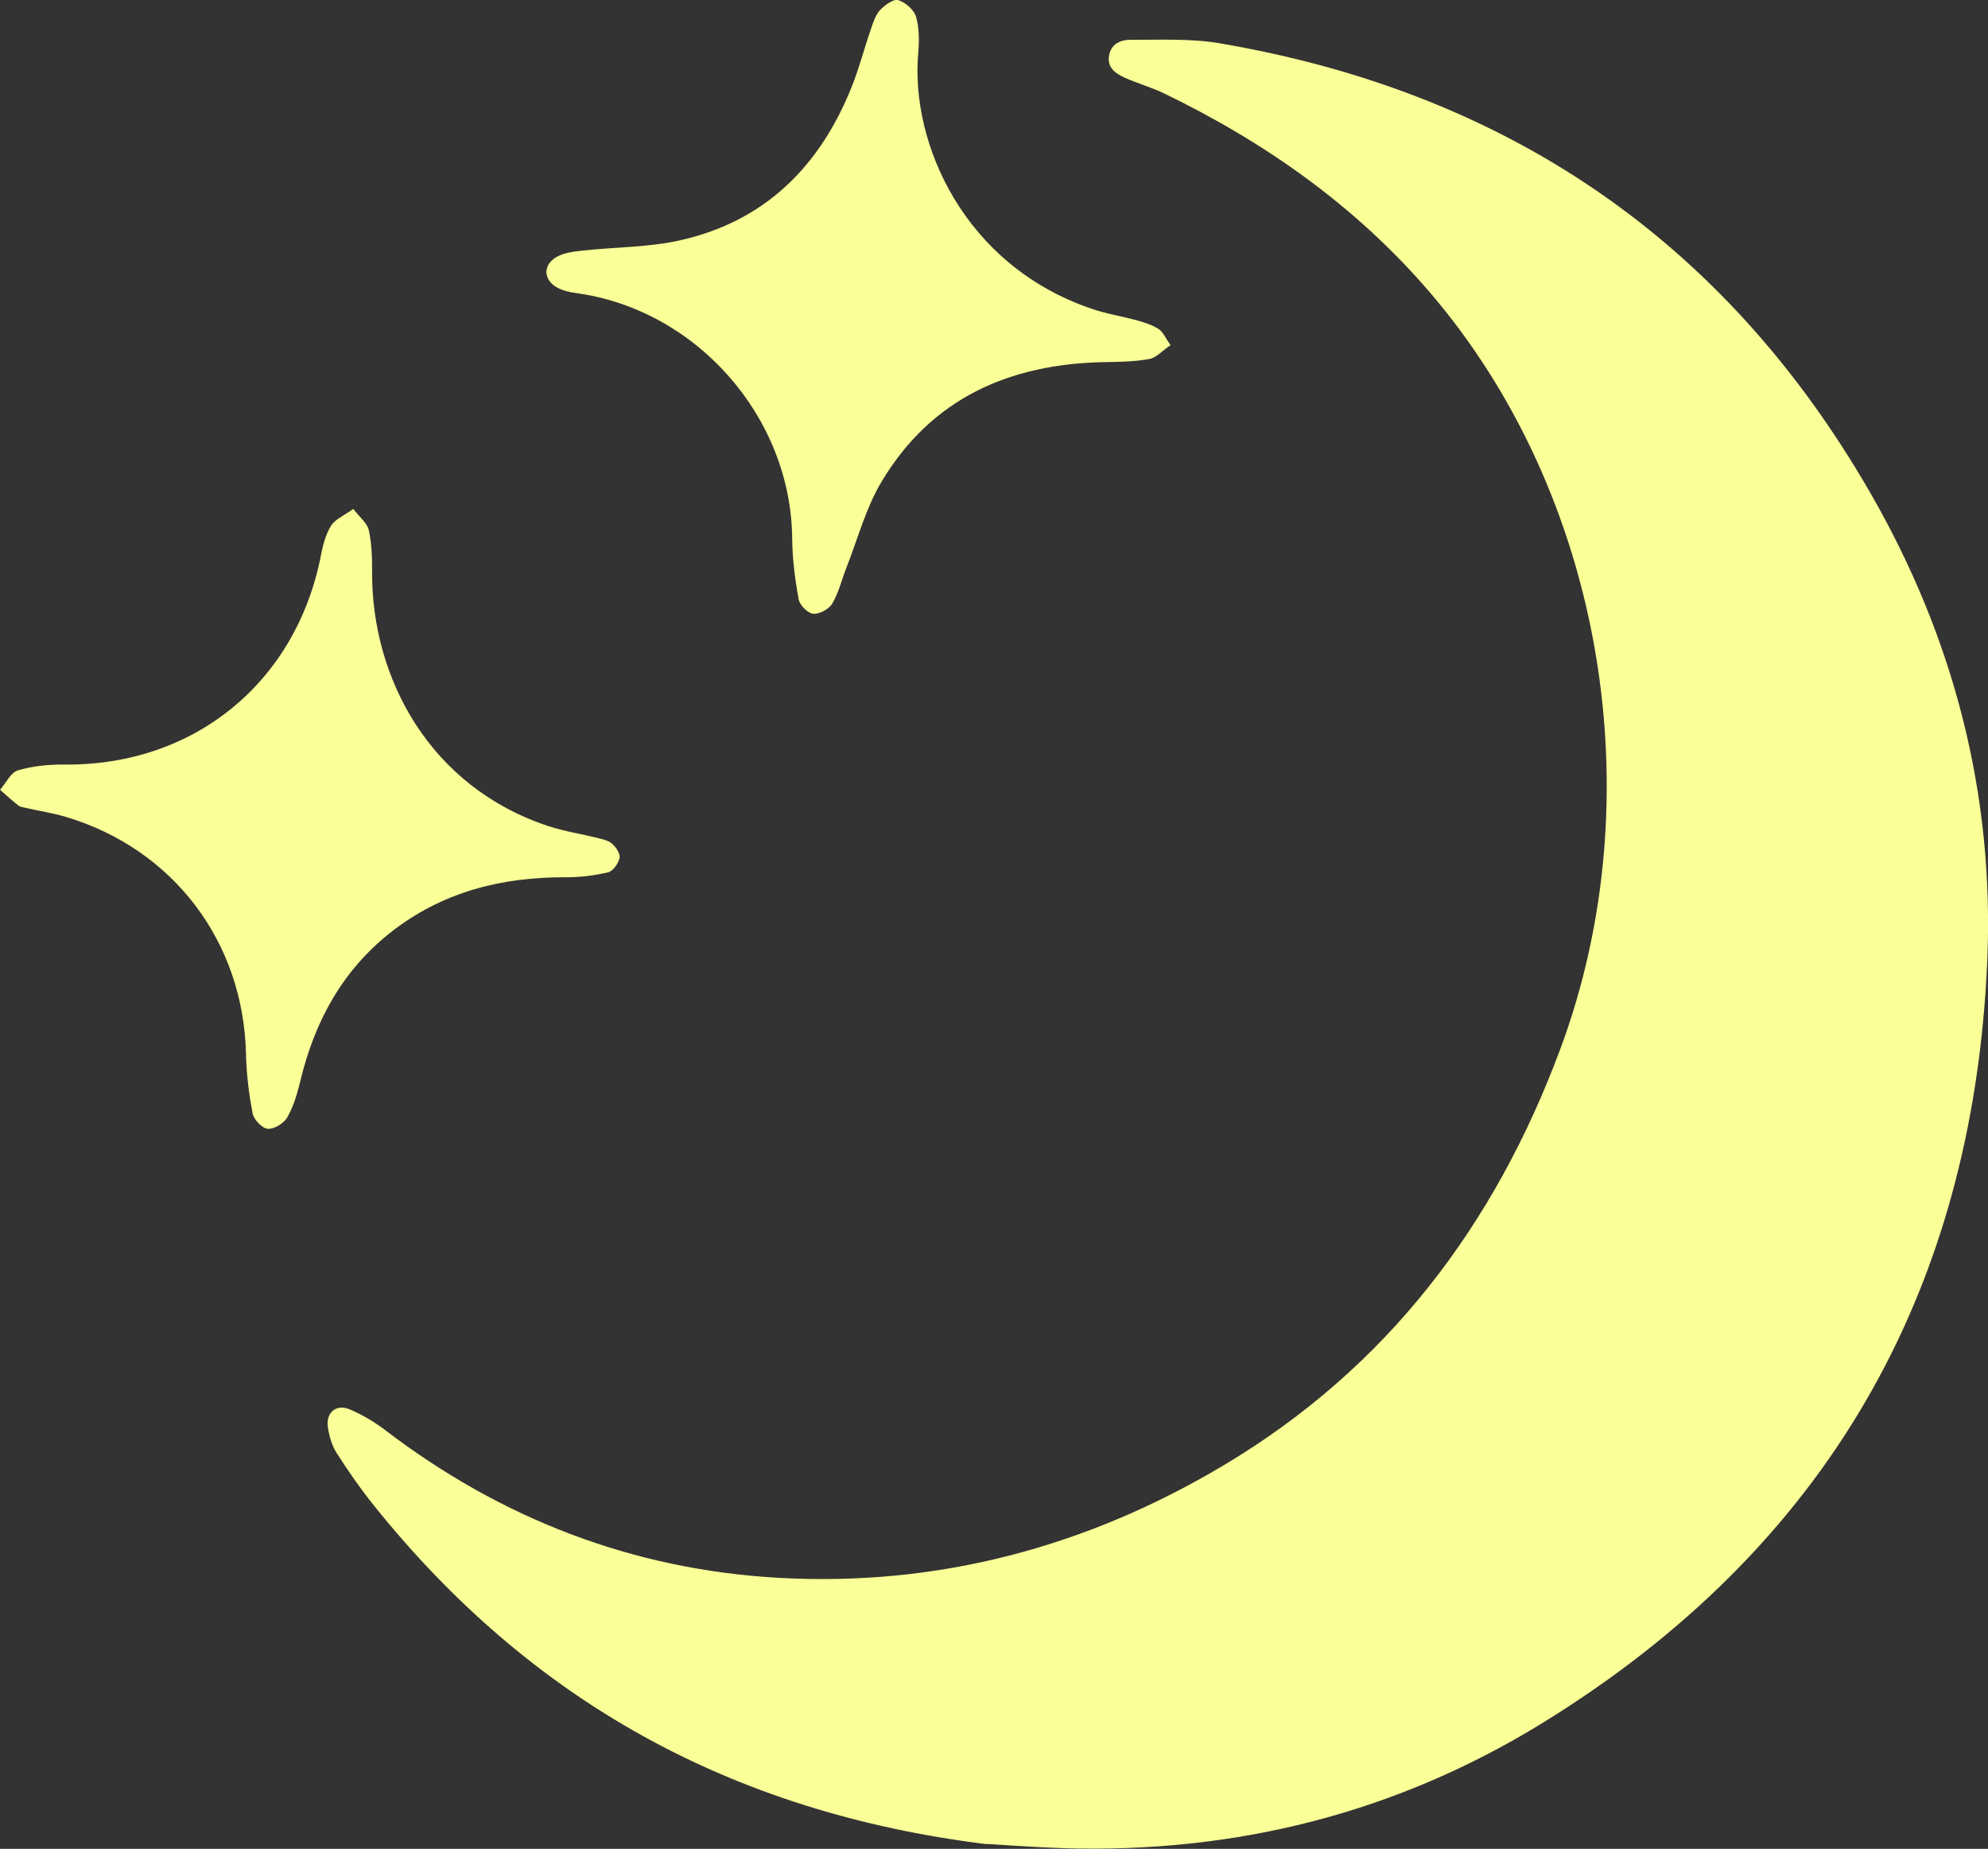 <?xml version="1.0" encoding="UTF-8"?><svg id="Layer_2" xmlns="http://www.w3.org/2000/svg" viewBox="0 0 254.74 236.89"><rect x="0" y="0" width="254.74" height="236.89" fill="#333333" stroke="none"/><defs><style>.cls-1{fill:#faff97;stroke-width:0px;}</style></defs><g id="Layer_1-2"><g id="_34M5An"><path class="cls-1" d="m126.41,236.29c-33-4.1-58.58-18.6-78.43-43.31-1.75-2.17-3.35-4.47-4.85-6.82-.61-.96-.95-2.17-1.12-3.32-.27-1.85,1.08-2.98,2.78-2.27,1.61.68,3.17,1.6,4.56,2.66,14.9,11.38,31.75,17.88,50.38,18.93,20.42,1.16,39.54-3.95,57.11-14.44,20.89-12.47,34.68-30.68,43.1-53.32,12.05-32.43,5.44-71.1-16.72-96.94-9.47-11.04-21.07-19.21-34.07-25.5-1.64-.79-3.42-1.27-5.08-2.03-1.14-.52-2.22-1.27-1.96-2.8.26-1.51,1.51-2.04,2.74-2.03,3.8.02,7.68-.19,11.4.44,36.69,6.24,64.69,25.16,83.37,57.54,10.74,18.62,15.96,38.7,15.02,60.16-1.86,42.44-20.69,75.17-56.97,97.51-18.8,11.58-39.41,16.74-61.47,16.05-3.76-.12-7.51-.41-9.79-.54Z"/><path class="cls-1" d="m45.26,65.19c.86,1.13,1.81,1.86,2,2.74.37,1.71.43,3.51.42,5.27-.09,13.74,7.46,27.67,22.6,32.65,2.03.67,4.18.99,6.26,1.51.67.17,1.44.33,1.92.76.49.44,1.05,1.3.93,1.82-.16.71-.85,1.68-1.47,1.83-1.75.41-3.59.64-5.39.63-8.25-.04-15.87,1.88-22.45,7.05-6.22,4.89-9.76,11.43-11.59,19.03-.39,1.61-.86,3.25-1.67,4.67-.43.77-1.67,1.54-2.5,1.48-.71-.04-1.78-1.16-1.94-1.95-.49-2.51-.8-5.09-.86-7.65-.32-14.35-9.31-26.25-23.07-30.36-1.64-.49-3.35-.75-5.02-1.13-.37-.08-.79-.12-1.07-.33-.82-.63-1.57-1.33-2.35-2.01.75-.87,1.36-2.22,2.29-2.5,1.91-.56,3.99-.76,6-.74,16.58.15,29.66-10.52,32.83-26.83.25-1.3.61-2.67,1.29-3.77.52-.83,1.64-1.28,2.85-2.16Z"/><path class="cls-1" d="m149.98,44.23c-1.06.72-1.82,1.61-2.72,1.77-1.88.34-3.84.37-5.76.4-12.16.22-22.16,4.63-28.55,15.34-1.98,3.31-3,7.19-4.43,10.83-.63,1.59-1.02,3.3-1.87,4.76-.41.71-1.65,1.38-2.45,1.31-.69-.06-1.73-1.11-1.86-1.85-.47-2.57-.81-5.2-.83-7.81-.16-15.59-12.29-29.36-27.77-31.44-.78-.11-1.61-.3-2.3-.67-1.86-1-1.92-2.98-.04-3.99.94-.51,2.13-.65,3.23-.77,4.2-.46,8.52-.41,12.61-1.34,10.81-2.45,17.81-9.47,21.87-19.58.98-2.43,1.63-4.99,2.49-7.47.29-.85.59-1.8,1.17-2.43.6-.64,1.73-1.46,2.34-1.27.92.29,2.03,1.25,2.28,2.15.42,1.5.4,3.19.26,4.77-.96,11.4,5.84,27.04,22.22,32.62,1.92.66,3.96.97,5.93,1.52.92.26,1.88.57,2.67,1.08.55.36.84,1.11,1.52,2.06Z"/><path class="cls-1" d="m182.93,189.72c-.3.47-.69,1.49-1.42,2.12-3.17,2.73-6.4,5.38-9.69,7.97-.72.57-1.74.83-2.66,1.06-1.12.28-2.1.01-2.76-1.1-.67-1.14-.59-2.16.31-3.08.67-.69,1.41-1.32,2.15-1.93,2.6-2.15,5.18-4.32,7.83-6.4.95-.75,2-1.52,3.13-1.87,1.79-.55,3.43.99,3.12,3.24Z"/><path class="cls-1" d="m223.31,102.93c-.18.73-.19,1.56-.58,2.15-.42.65-1.17,1.45-1.81,1.49-.75.04-1.59-.6-2.29-1.09-.3-.2-.48-.75-.5-1.15-.19-3.15-.43-6.31-.43-9.46,0-1.48,1.02-2.48,2.61-2.54,1.62-.06,2.38,1.06,2.54,2.4.32,2.71.42,5.44.62,8.16l-.16.03Z"/><path class="cls-1" d="m197.76,202.15c-1.7-.2-2.64-1.36-2.41-2.97.26-1.83,2.2-3.04,4.43-2.77,1.58.19,2.41,1.2,2.25,2.74-.2,1.88-2.16,3.25-4.27,3Z"/></g></g></svg>
